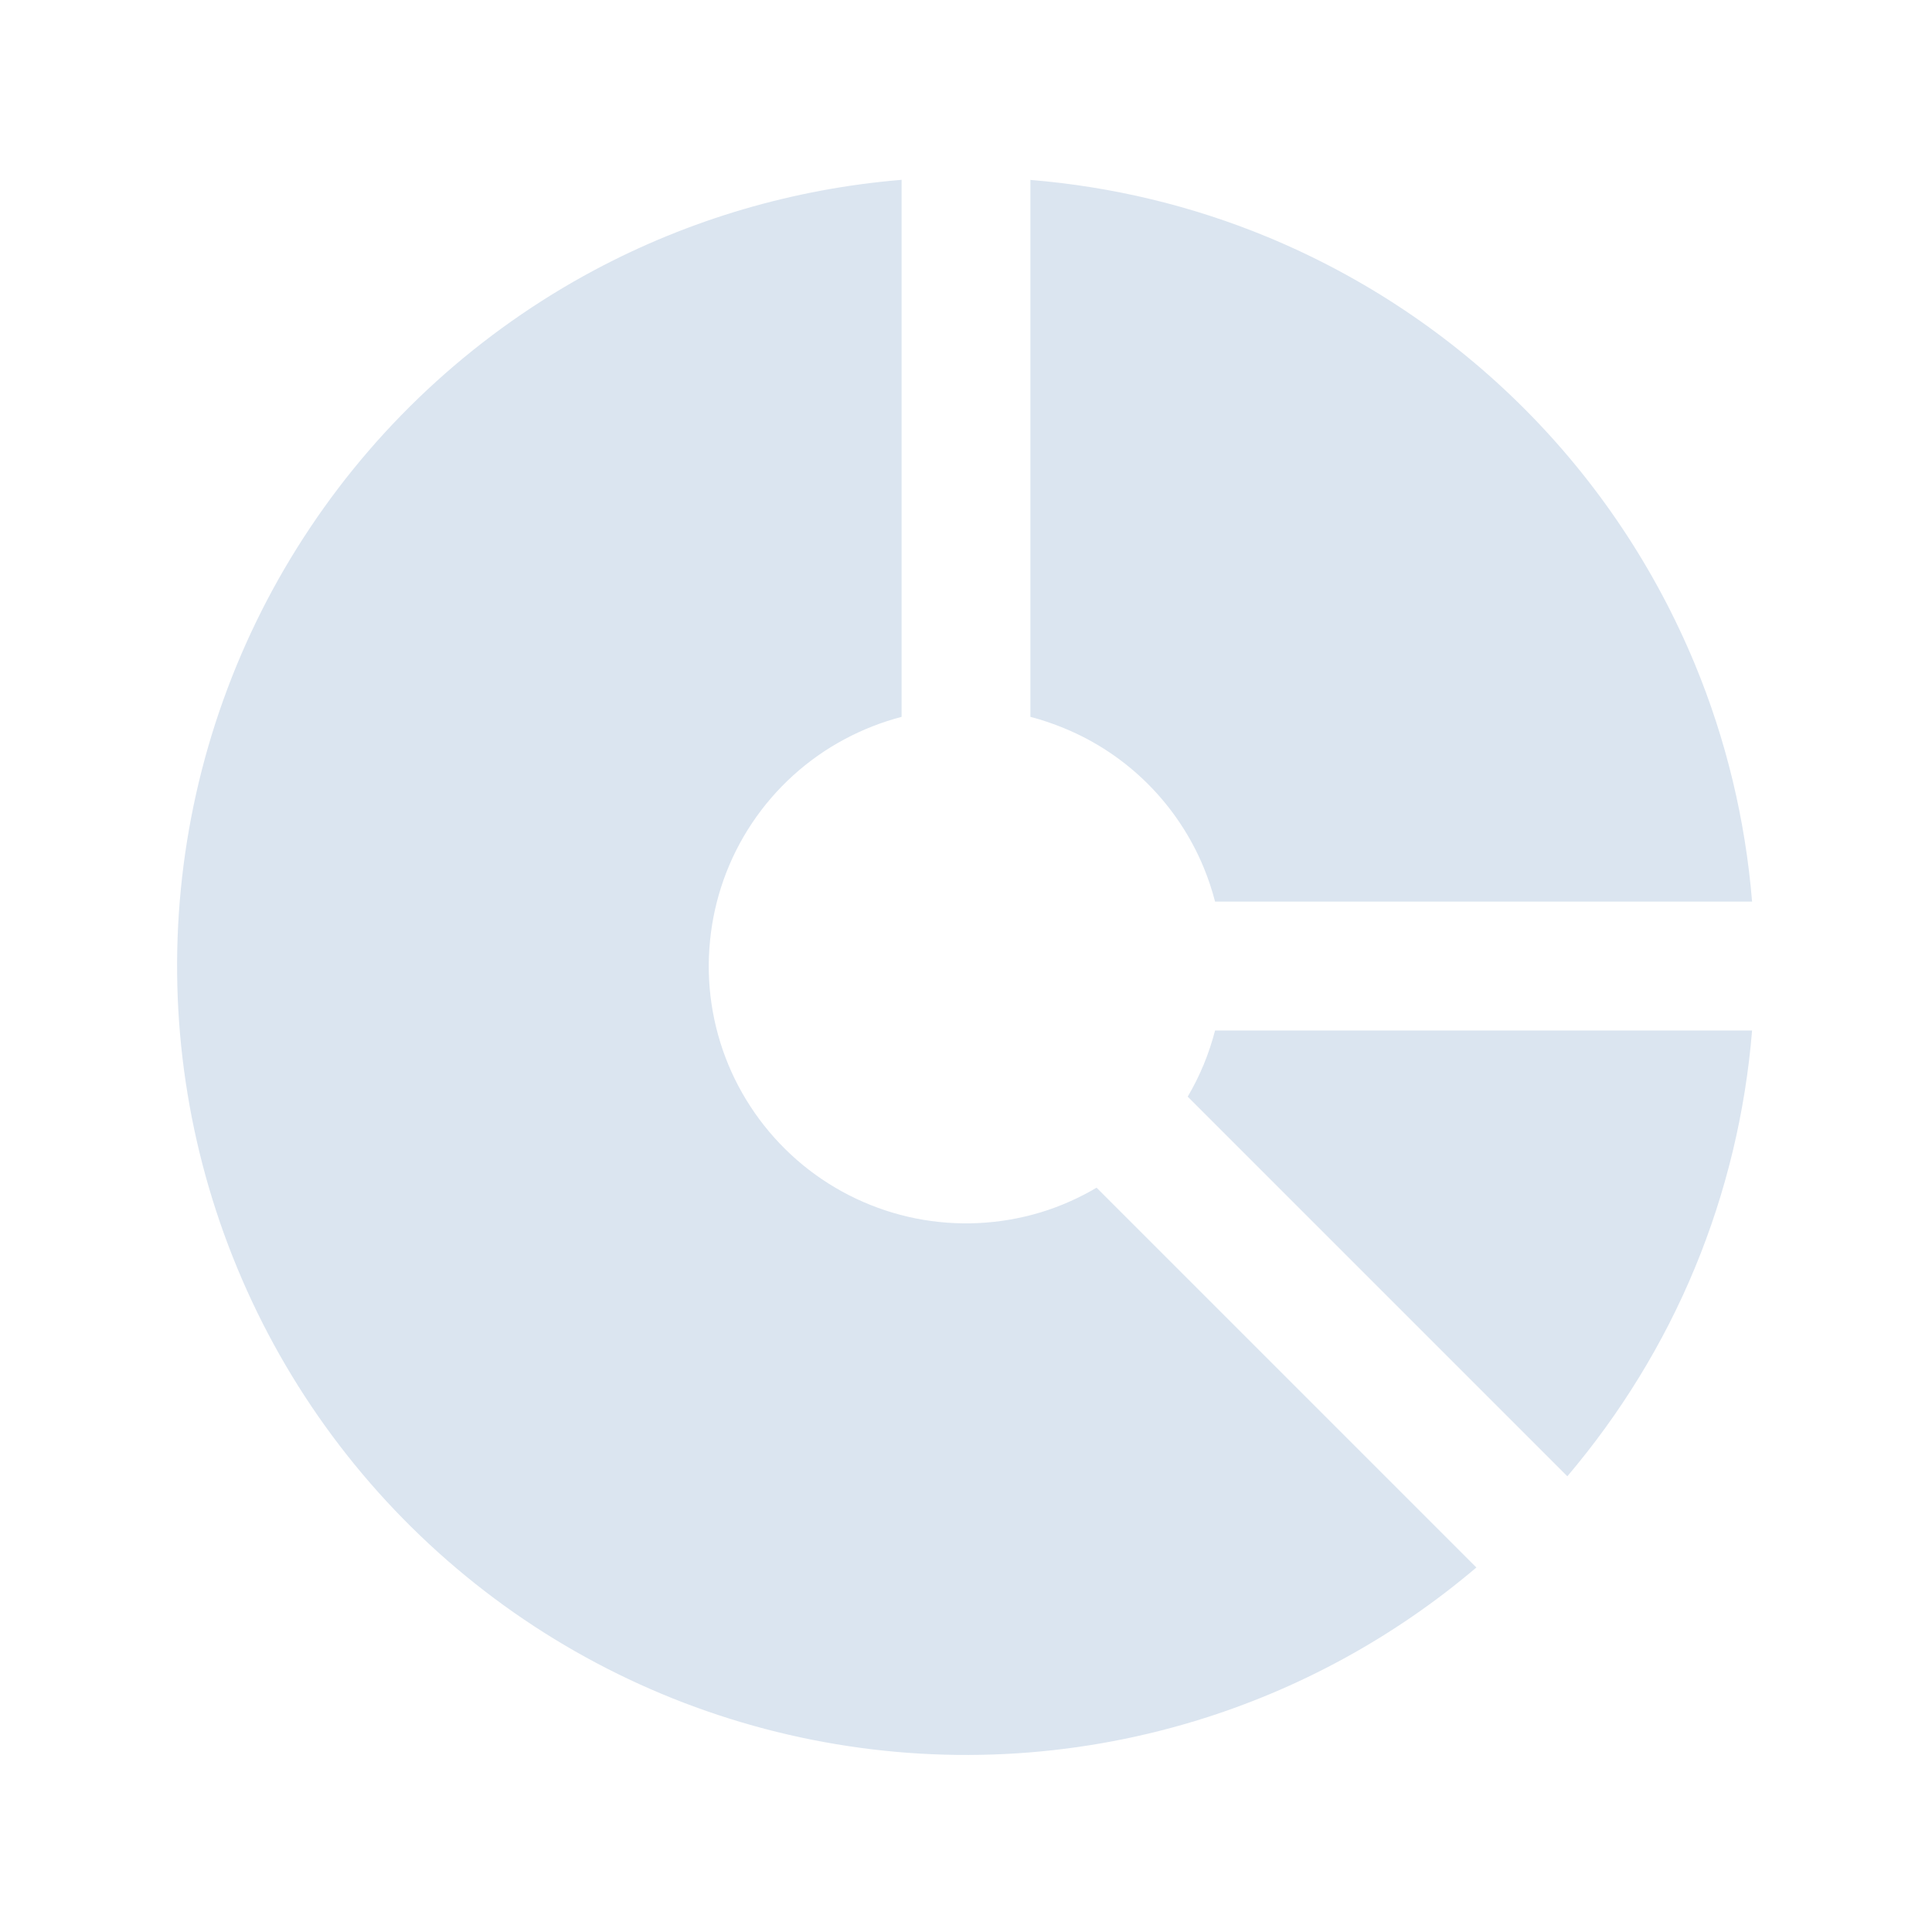<svg width="24" height="24" viewBox="0 0 24 24" fill="none" xmlns="http://www.w3.org/2000/svg">
<path d="M11.2 8.905C10.956 8.969 10.718 9.062 10.493 9.182C10.03 9.429 9.634 9.788 9.342 10.225C9.05 10.662 8.871 11.164 8.82 11.688C8.768 12.21 8.846 12.738 9.047 13.224C9.248 13.709 9.567 14.138 9.973 14.472C10.379 14.805 10.862 15.033 11.377 15.136C11.893 15.238 12.425 15.212 12.928 15.06C13.172 14.986 13.405 14.882 13.622 14.754L18.34 19.472C17.32 20.338 16.131 20.989 14.845 21.379C13.303 21.847 11.669 21.927 10.088 21.612C8.508 21.298 7.029 20.599 5.783 19.576C4.538 18.554 3.563 17.24 2.947 15.751C2.33 14.262 2.089 12.644 2.247 11.04C2.405 9.436 2.956 7.896 3.852 6.556C4.747 5.216 5.96 4.117 7.381 3.357C8.566 2.724 9.867 2.344 11.2 2.234V8.905ZM21.765 12.801C21.682 13.814 21.444 14.809 21.054 15.751C20.664 16.693 20.127 17.564 19.47 18.339L14.754 13.623C14.83 13.495 14.896 13.361 14.953 13.224C15.01 13.086 15.057 12.944 15.094 12.801H21.765ZM12.8 2.235C13.813 2.318 14.809 2.556 15.75 2.946C16.939 3.439 18.02 4.161 18.93 5.071C19.84 5.981 20.561 7.061 21.054 8.25C21.444 9.192 21.682 10.188 21.765 11.2H15.094C15.057 11.057 15.01 10.915 14.953 10.777C14.793 10.39 14.558 10.037 14.261 9.74C13.964 9.443 13.612 9.208 13.224 9.048C13.086 8.991 12.944 8.942 12.8 8.905V2.235Z" fill="#DBE5F0"/>
</svg>
